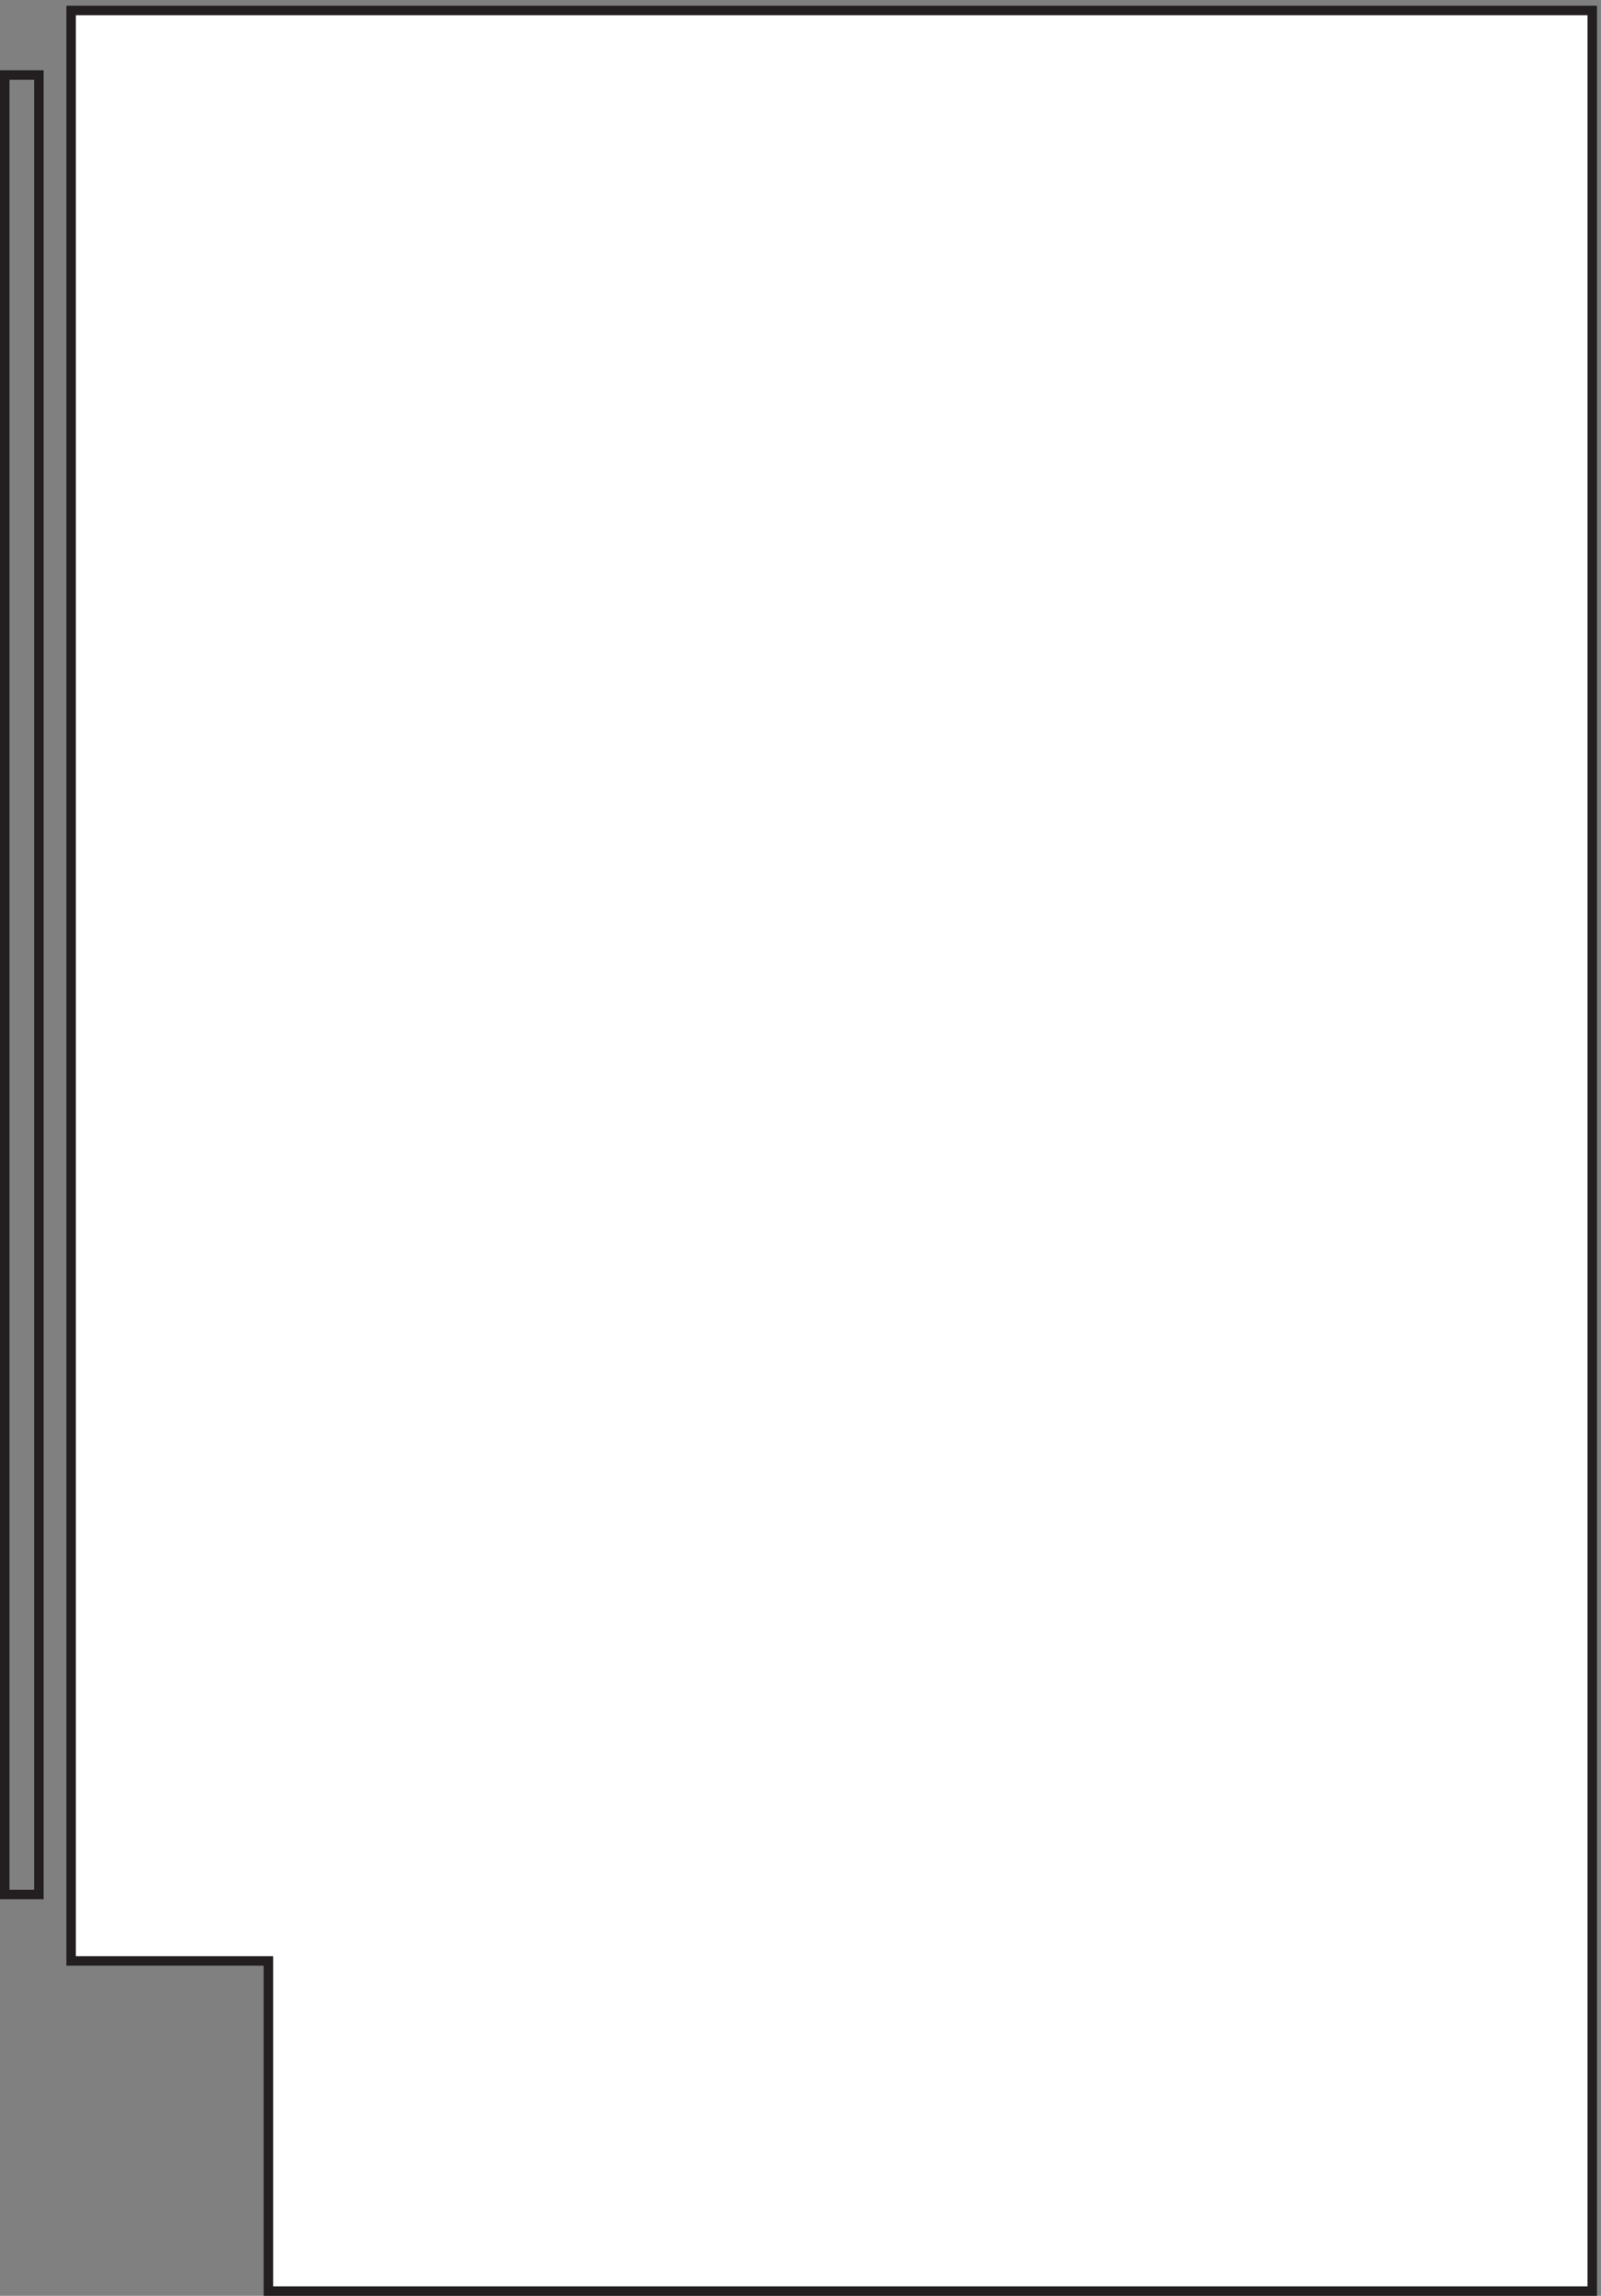 <svg xmlns="http://www.w3.org/2000/svg" xml:space="preserve" width="168.4" height="241.4"><rect width="100%" height="100%" fill="#808080" stroke="none"/><path d="M3.332 317.16h27v1438.5h-27Z" style="fill:none;stroke:#231f20;stroke-width:7.5;stroke-linecap:butt;stroke-linejoin:miter;stroke-miterlimit:10;stroke-dasharray:none;stroke-opacity:1" transform="matrix(.133 0 0 -.133 .056 241.388)"/><path d="M211.832 3.66H1258.83v1803H55.832v-1542h156v-261" style="fill:#fff;fill-opacity:1;fill-rule:evenodd;stroke:none" transform="matrix(.133 0 0 -.133 .056 241.388)"/><path d="M211.832 3.66H1258.83v1803H55.832v-1542h156z" style="fill:none;stroke:#231f20;stroke-width:7.5;stroke-linecap:butt;stroke-linejoin:miter;stroke-miterlimit:10;stroke-dasharray:none;stroke-opacity:1" transform="matrix(.133 0 0 -.133 .056 241.388)"/></svg>
